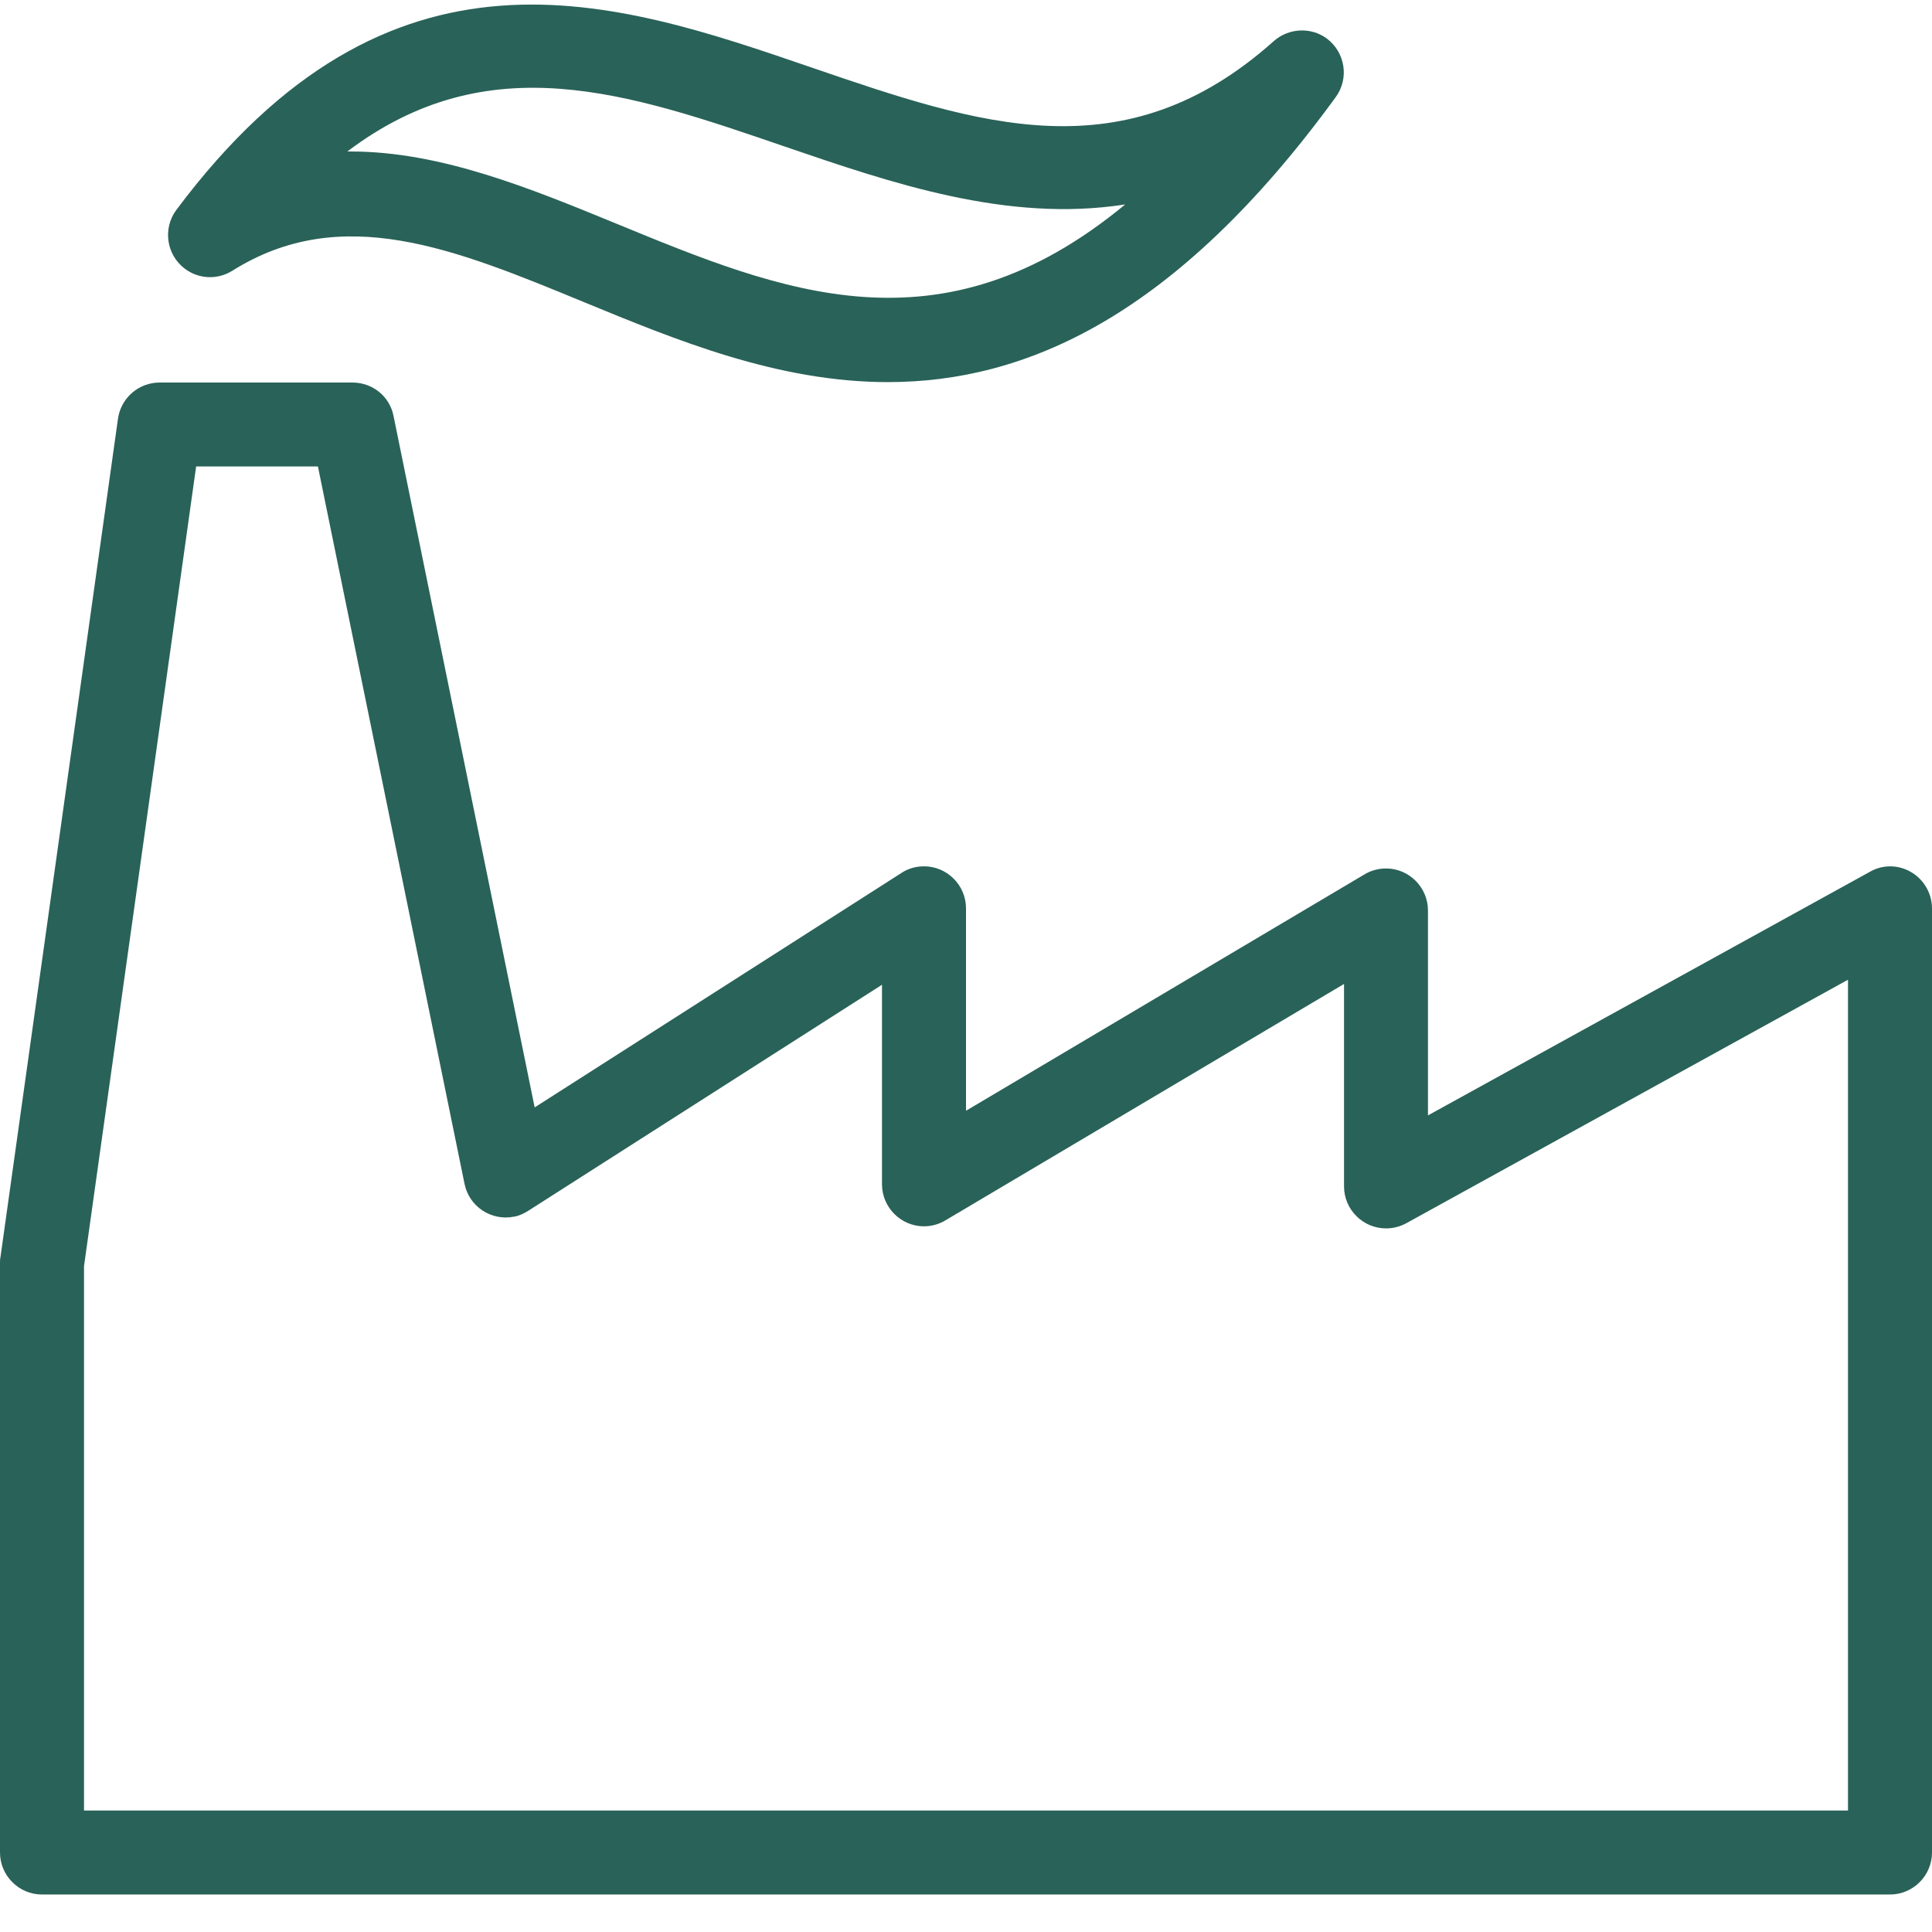 <svg width="27" height="27" viewBox="0 0 27 27" fill="none" xmlns="http://www.w3.org/2000/svg">
<path d="M2.583 3.755C2.776 3.902 3.04 3.913 3.246 3.784C4.772 2.827 6.345 3.473 8.165 4.224C9.45 4.753 10.87 5.34 12.408 5.34C14.328 5.34 16.429 4.43 18.665 1.36C18.859 1.096 18.8 0.732 18.542 0.538C18.319 0.374 18.008 0.392 17.802 0.574C15.713 2.44 13.688 1.747 11.34 0.943C8.587 -0.002 5.459 -1.076 2.465 2.933C2.272 3.191 2.324 3.561 2.583 3.755ZM10.964 2.047C12.455 2.557 14.075 3.115 15.725 2.857C13.142 4.993 10.929 4.078 8.617 3.127C7.402 2.628 6.157 2.117 4.901 2.117H4.854C6.826 0.626 8.775 1.296 10.964 2.047Z" fill="#296258"/>
<path d="M26.712 12.19C26.536 12.084 26.313 12.078 26.131 12.184L19.956 15.588V12.724C19.956 12.401 19.692 12.137 19.37 12.137C19.264 12.137 19.158 12.166 19.07 12.219L13.5 15.523V12.694C13.5 12.371 13.236 12.107 12.913 12.107C12.802 12.107 12.69 12.137 12.596 12.201L7.472 15.476L5.5 5.815C5.447 5.539 5.206 5.346 4.925 5.346H2.23C1.937 5.346 1.69 5.563 1.649 5.85L0.006 17.572C0 17.601 0 17.625 0 17.654V25.889C0 26.212 0.264 26.476 0.587 26.476H26.413C26.736 26.476 27 26.212 27 25.889V12.694C27 12.489 26.889 12.295 26.712 12.19ZM25.826 25.302H1.174V17.695L2.741 6.519H4.443L6.492 16.545C6.556 16.862 6.867 17.067 7.184 17.003C7.255 16.991 7.319 16.961 7.384 16.92L12.326 13.762V16.551C12.326 16.873 12.59 17.138 12.913 17.138C13.019 17.138 13.124 17.108 13.212 17.055L18.783 13.751V16.58C18.783 16.903 19.047 17.167 19.37 17.167C19.469 17.167 19.563 17.143 19.651 17.096L25.826 13.692V25.302H25.826Z" fill="#296258"/>
</svg>
